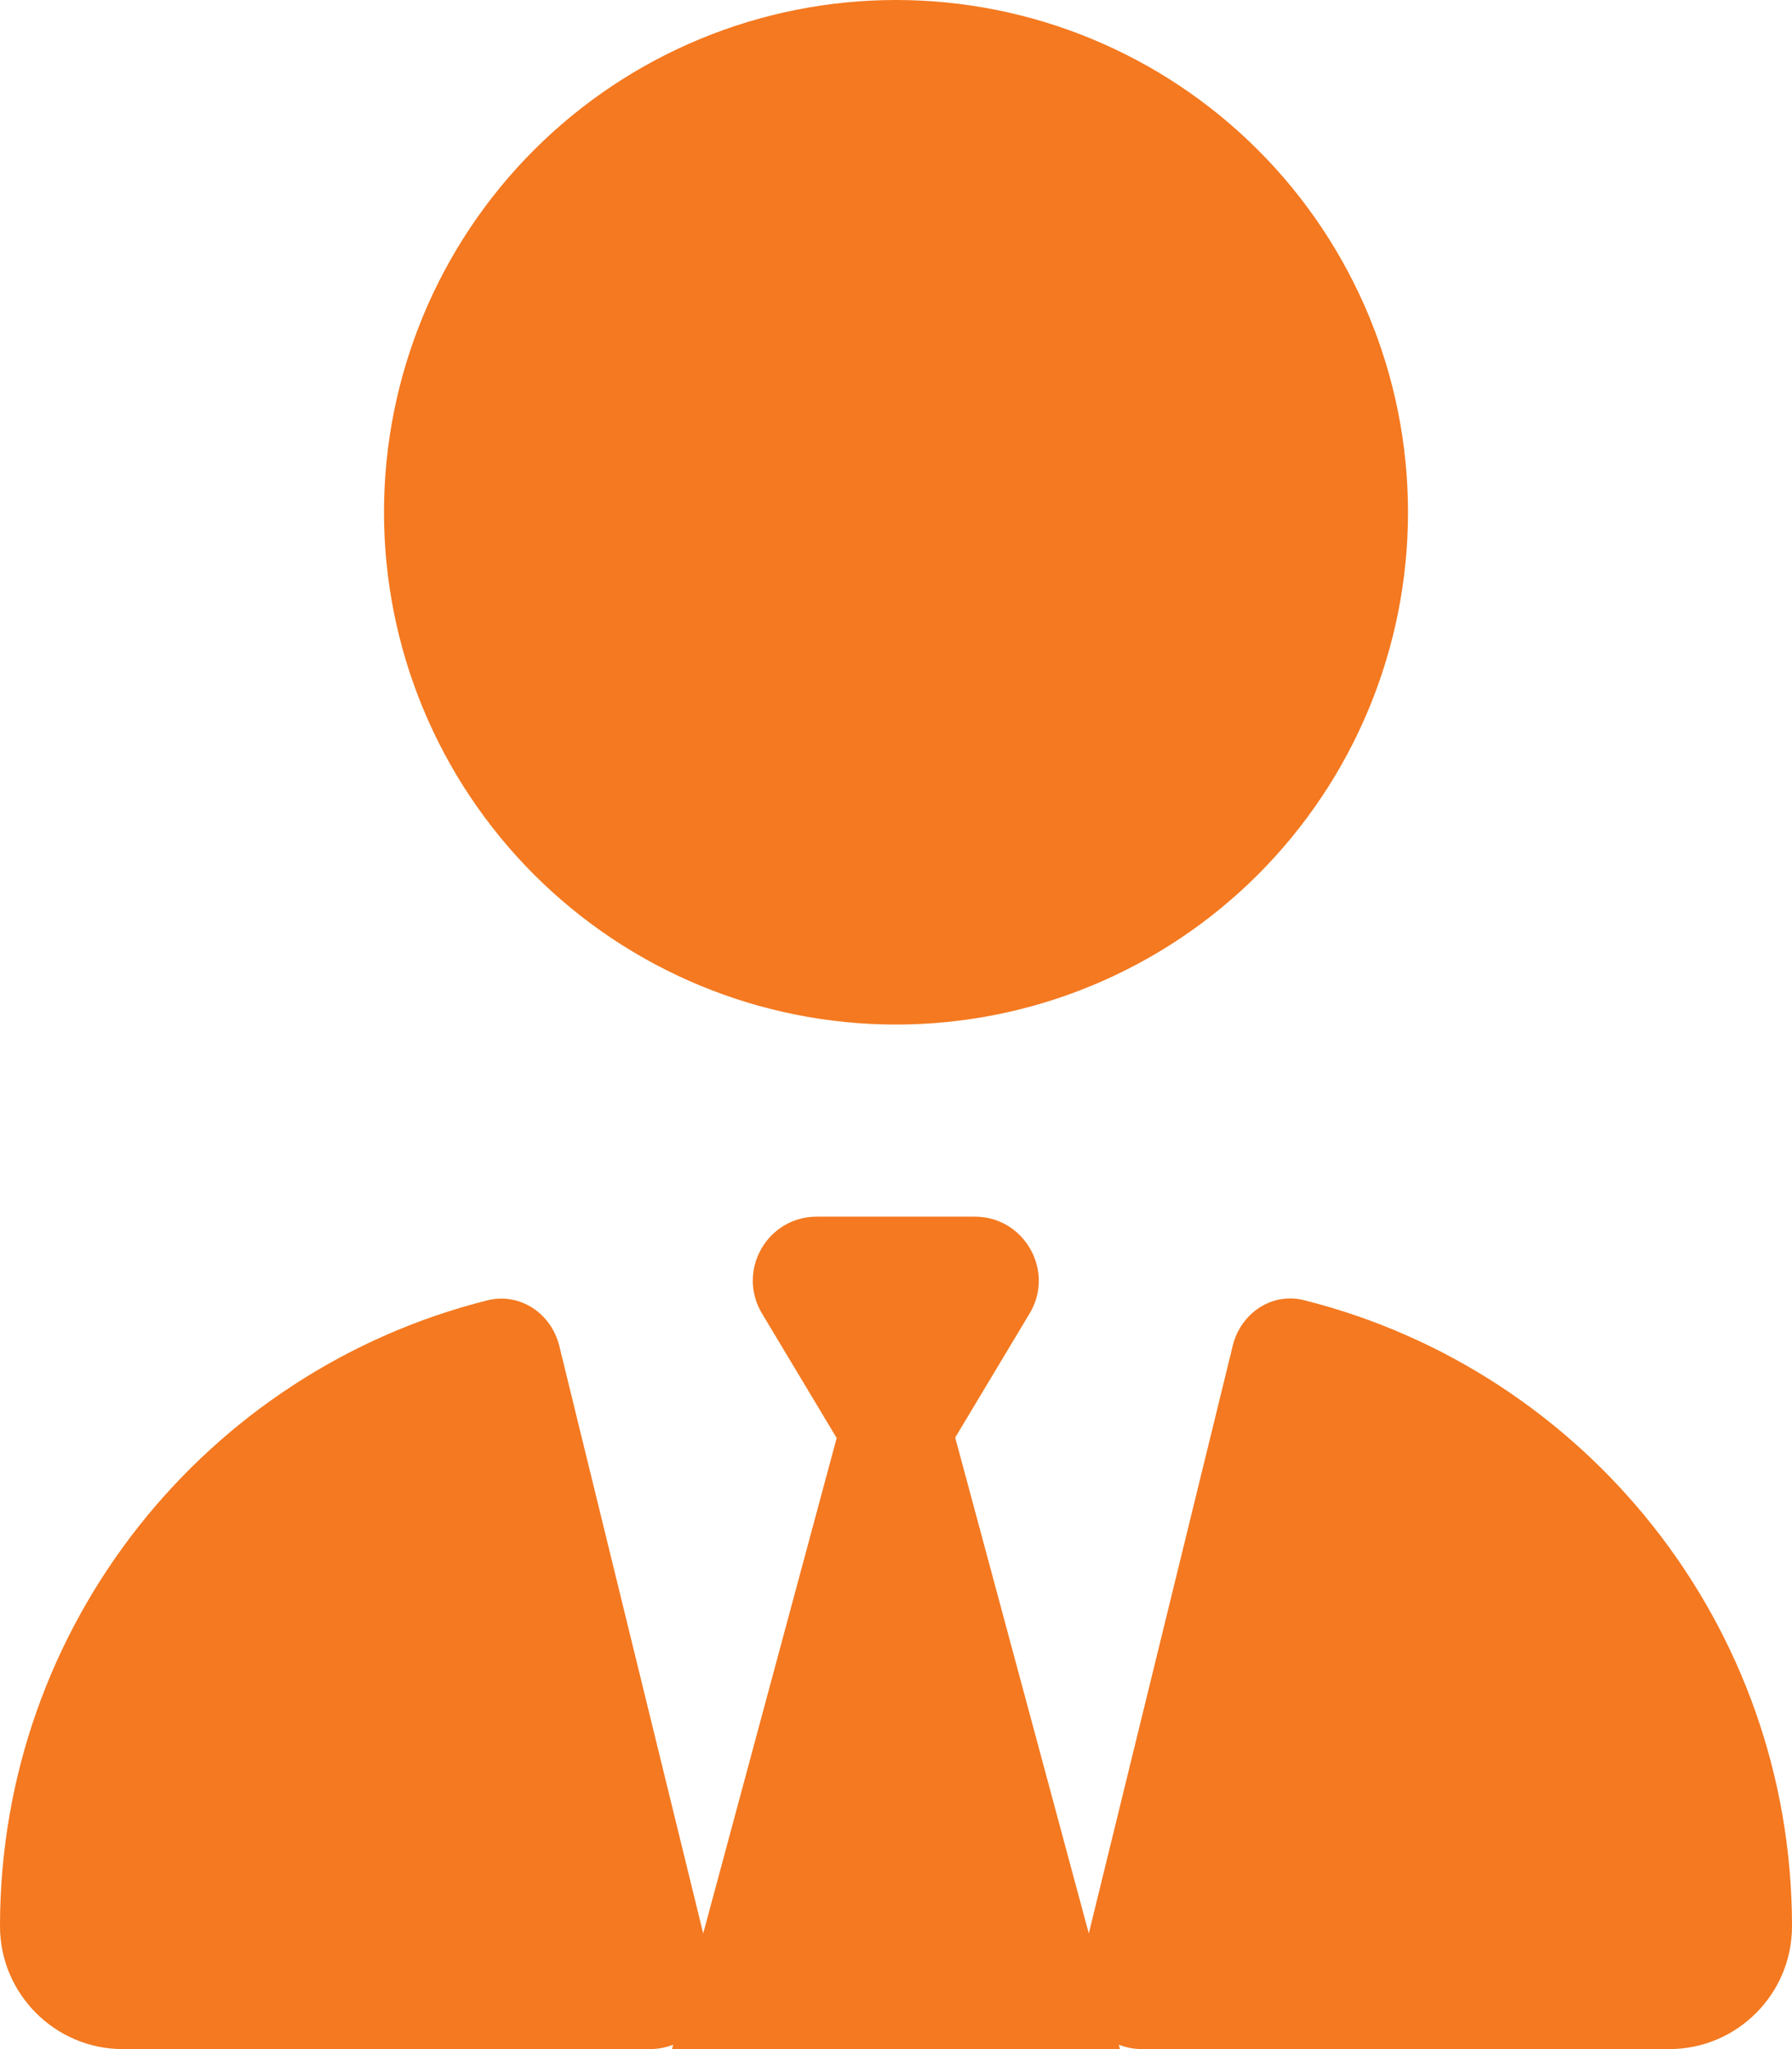<svg width="448" height="512" viewBox="0 0 448 512" fill="none" xmlns="http://www.w3.org/2000/svg">
<g clip-path="url(#clip0_1_48793)">
<path d="M224 256C190.052 256 157.495 242.514 133.49 218.51C109.486 194.505 96 161.948 96 128C96 94.052 109.486 61.495 133.49 37.49C157.495 13.486 190.052 0 224 0C257.948 0 290.505 13.486 314.51 37.49C338.514 61.495 352 94.052 352 128C352 161.948 338.514 194.505 314.51 218.51C290.505 242.514 257.948 256 224 256ZM209.1 359.2L190.5 328.2C184.1 317.5 191.8 304 204.2 304H224H243.7C256.1 304 263.8 317.6 257.4 328.2L238.8 359.2L272.2 483.1L308.2 336.2C310.2 328.1 318 322.8 326.1 324.9C396.2 342.5 448 405.9 448 481.3C448 498.3 434.2 512 417.3 512H285.5C283.4 512 281.5 511.6 279.7 510.9L280 512H168L168.3 510.9C166.5 511.6 164.5 512 162.5 512H30.7C13.8 512 0 498.2 0 481.3C0 405.8 51.9 342.4 121.9 324.9C130 322.9 137.8 328.2 139.8 336.2L175.8 483.1L209.2 359.2H209.1Z" fill="#F47920"/>
</g>
<defs>
<clipPath id="clip0_1_48793">
<rect width="448" height="512" fill="white"/>
</clipPath>
</defs>
</svg>
